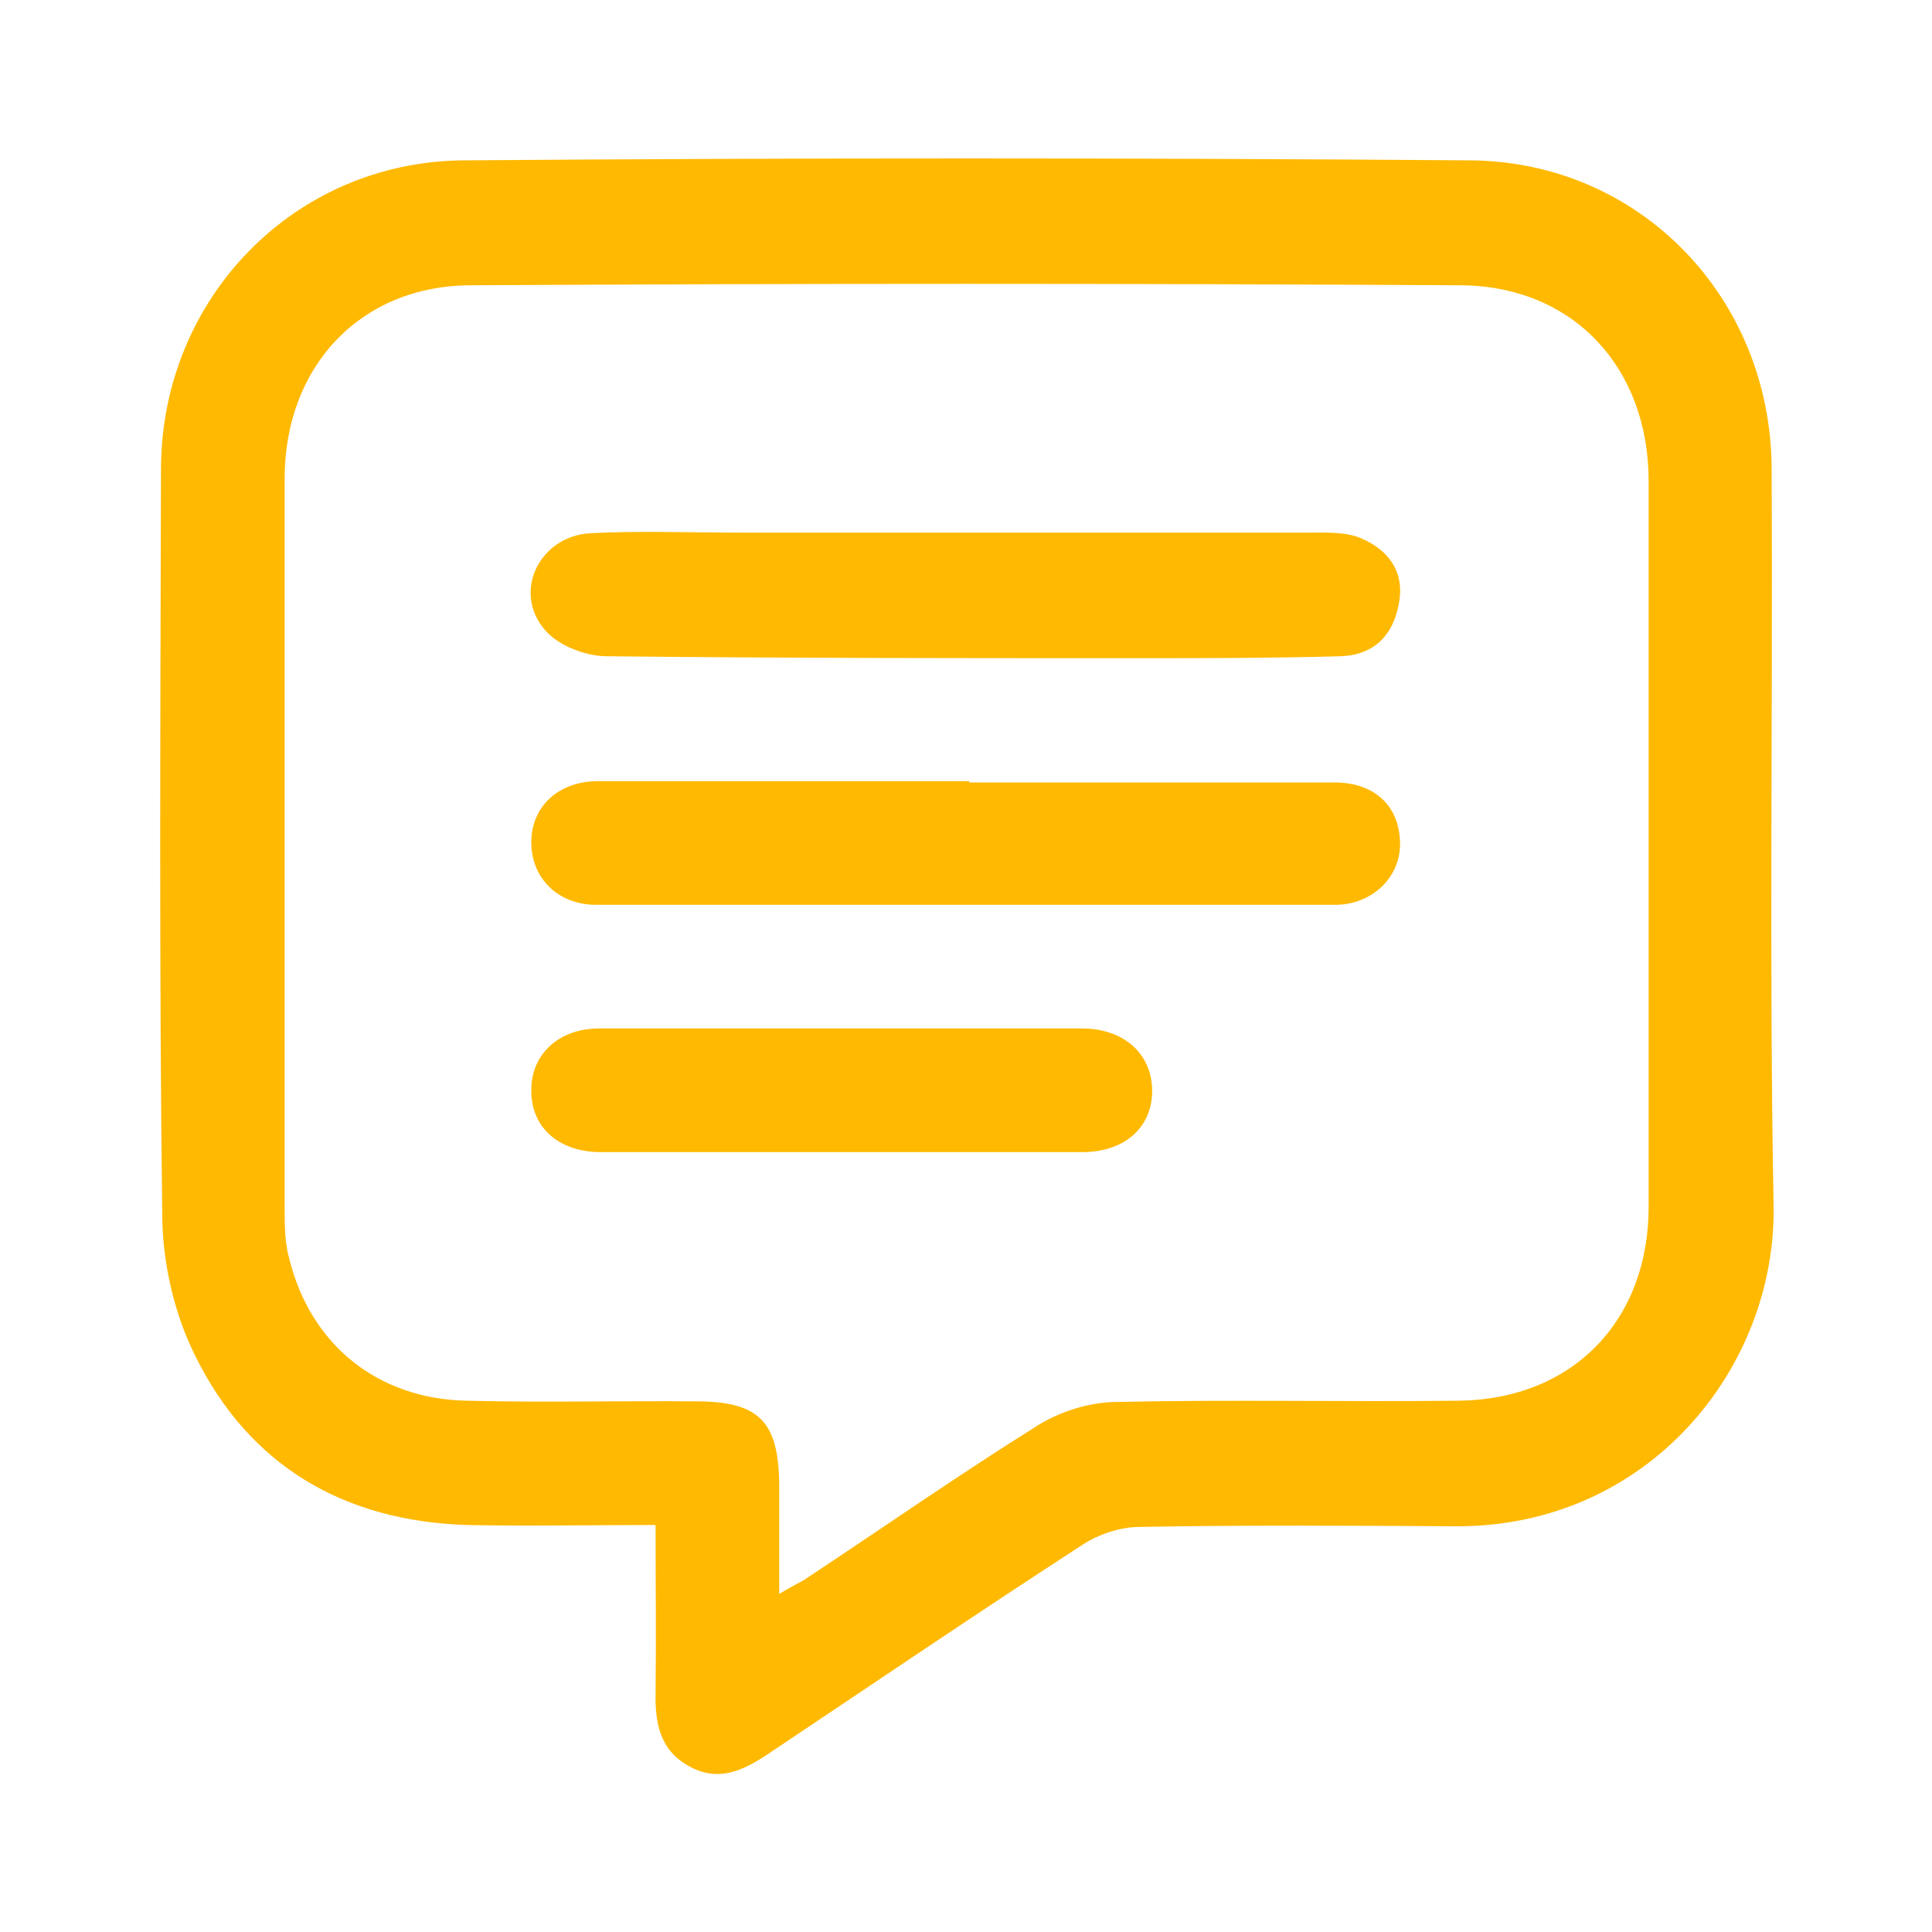 <?xml version="1.0" encoding="UTF-8"?><svg id="Layer_1" xmlns="http://www.w3.org/2000/svg" viewBox="0 0 30 30"><defs><style>.cls-1{fill:#ffb901;}</style></defs><path class="cls-1" d="M10.17,23.68c-1.02,0-1.97.02-2.92,0-1.91-.06-3.38-.92-4.22-2.63-.32-.64-.5-1.42-.51-2.13-.05-3.88-.03-7.76-.02-11.65.01-2.63,2.06-4.76,4.7-4.78,5.21-.04,10.42-.04,15.63,0,2.64.02,4.67,2.14,4.68,4.79.02,3.81-.04,7.62.03,11.43.05,2.52-1.94,5.01-4.95,4.99-1.63-.01-3.26-.02-4.89.01-.3,0-.63.11-.88.27-1.65,1.07-3.27,2.17-4.9,3.26-.39.26-.78.44-1.23.18-.45-.25-.52-.68-.51-1.14.01-.85,0-1.69,0-2.59ZM12.1,24.75c.18-.11.29-.16.39-.22,1.21-.8,2.4-1.63,3.63-2.4.34-.21.78-.35,1.18-.36,1.79-.04,3.58,0,5.37-.02,1.76-.03,2.93-1.25,2.93-3.01,0-3.76,0-7.51,0-11.27,0-1.76-1.17-3.03-2.92-3.04-5.12-.03-10.24-.03-15.36,0-1.73,0-2.9,1.27-2.9,3,0,3.77,0,7.55,0,11.32,0,.26,0,.54.07.79.33,1.34,1.37,2.18,2.75,2.21,1.19.03,2.37,0,3.56.01.99,0,1.29.31,1.3,1.3,0,.53,0,1.06,0,1.7Z"/><path class="cls-1" d="M15.05,12.15c1.89,0,3.78,0,5.67,0,.64,0,1.02.38,1.02.96,0,.51-.43.94-1.01.94-3.82,0-7.64,0-11.47,0-.61,0-1.02-.43-1.01-.99.01-.54.42-.92,1.01-.93,1.93,0,3.86,0,5.79,0,0,0,0,0,0,.01Z"/><path class="cls-1" d="M15,8.27c1.79,0,3.57,0,5.36,0,.26,0,.55-.01.78.09.39.17.66.48.59.96-.08.54-.39.85-.91.87-1.08.03-2.16.03-3.23.03-2.72,0-5.45,0-8.17-.03-.33,0-.76-.17-.96-.41-.51-.59-.08-1.46.71-1.5.76-.04,1.52-.01,2.28-.01,1.19,0,2.37,0,3.56,0h0Z"/><path class="cls-1" d="M13.05,17.89c-1.24,0-2.48,0-3.72,0-.66,0-1.09-.39-1.08-.97,0-.55.43-.95,1.05-.95,2.5,0,5,0,7.5,0,.64,0,1.07.38,1.09.93.02.58-.4.98-1.06.99-1.26,0-2.52,0-3.77,0,0,0,0,0,0,0Z"/></svg>